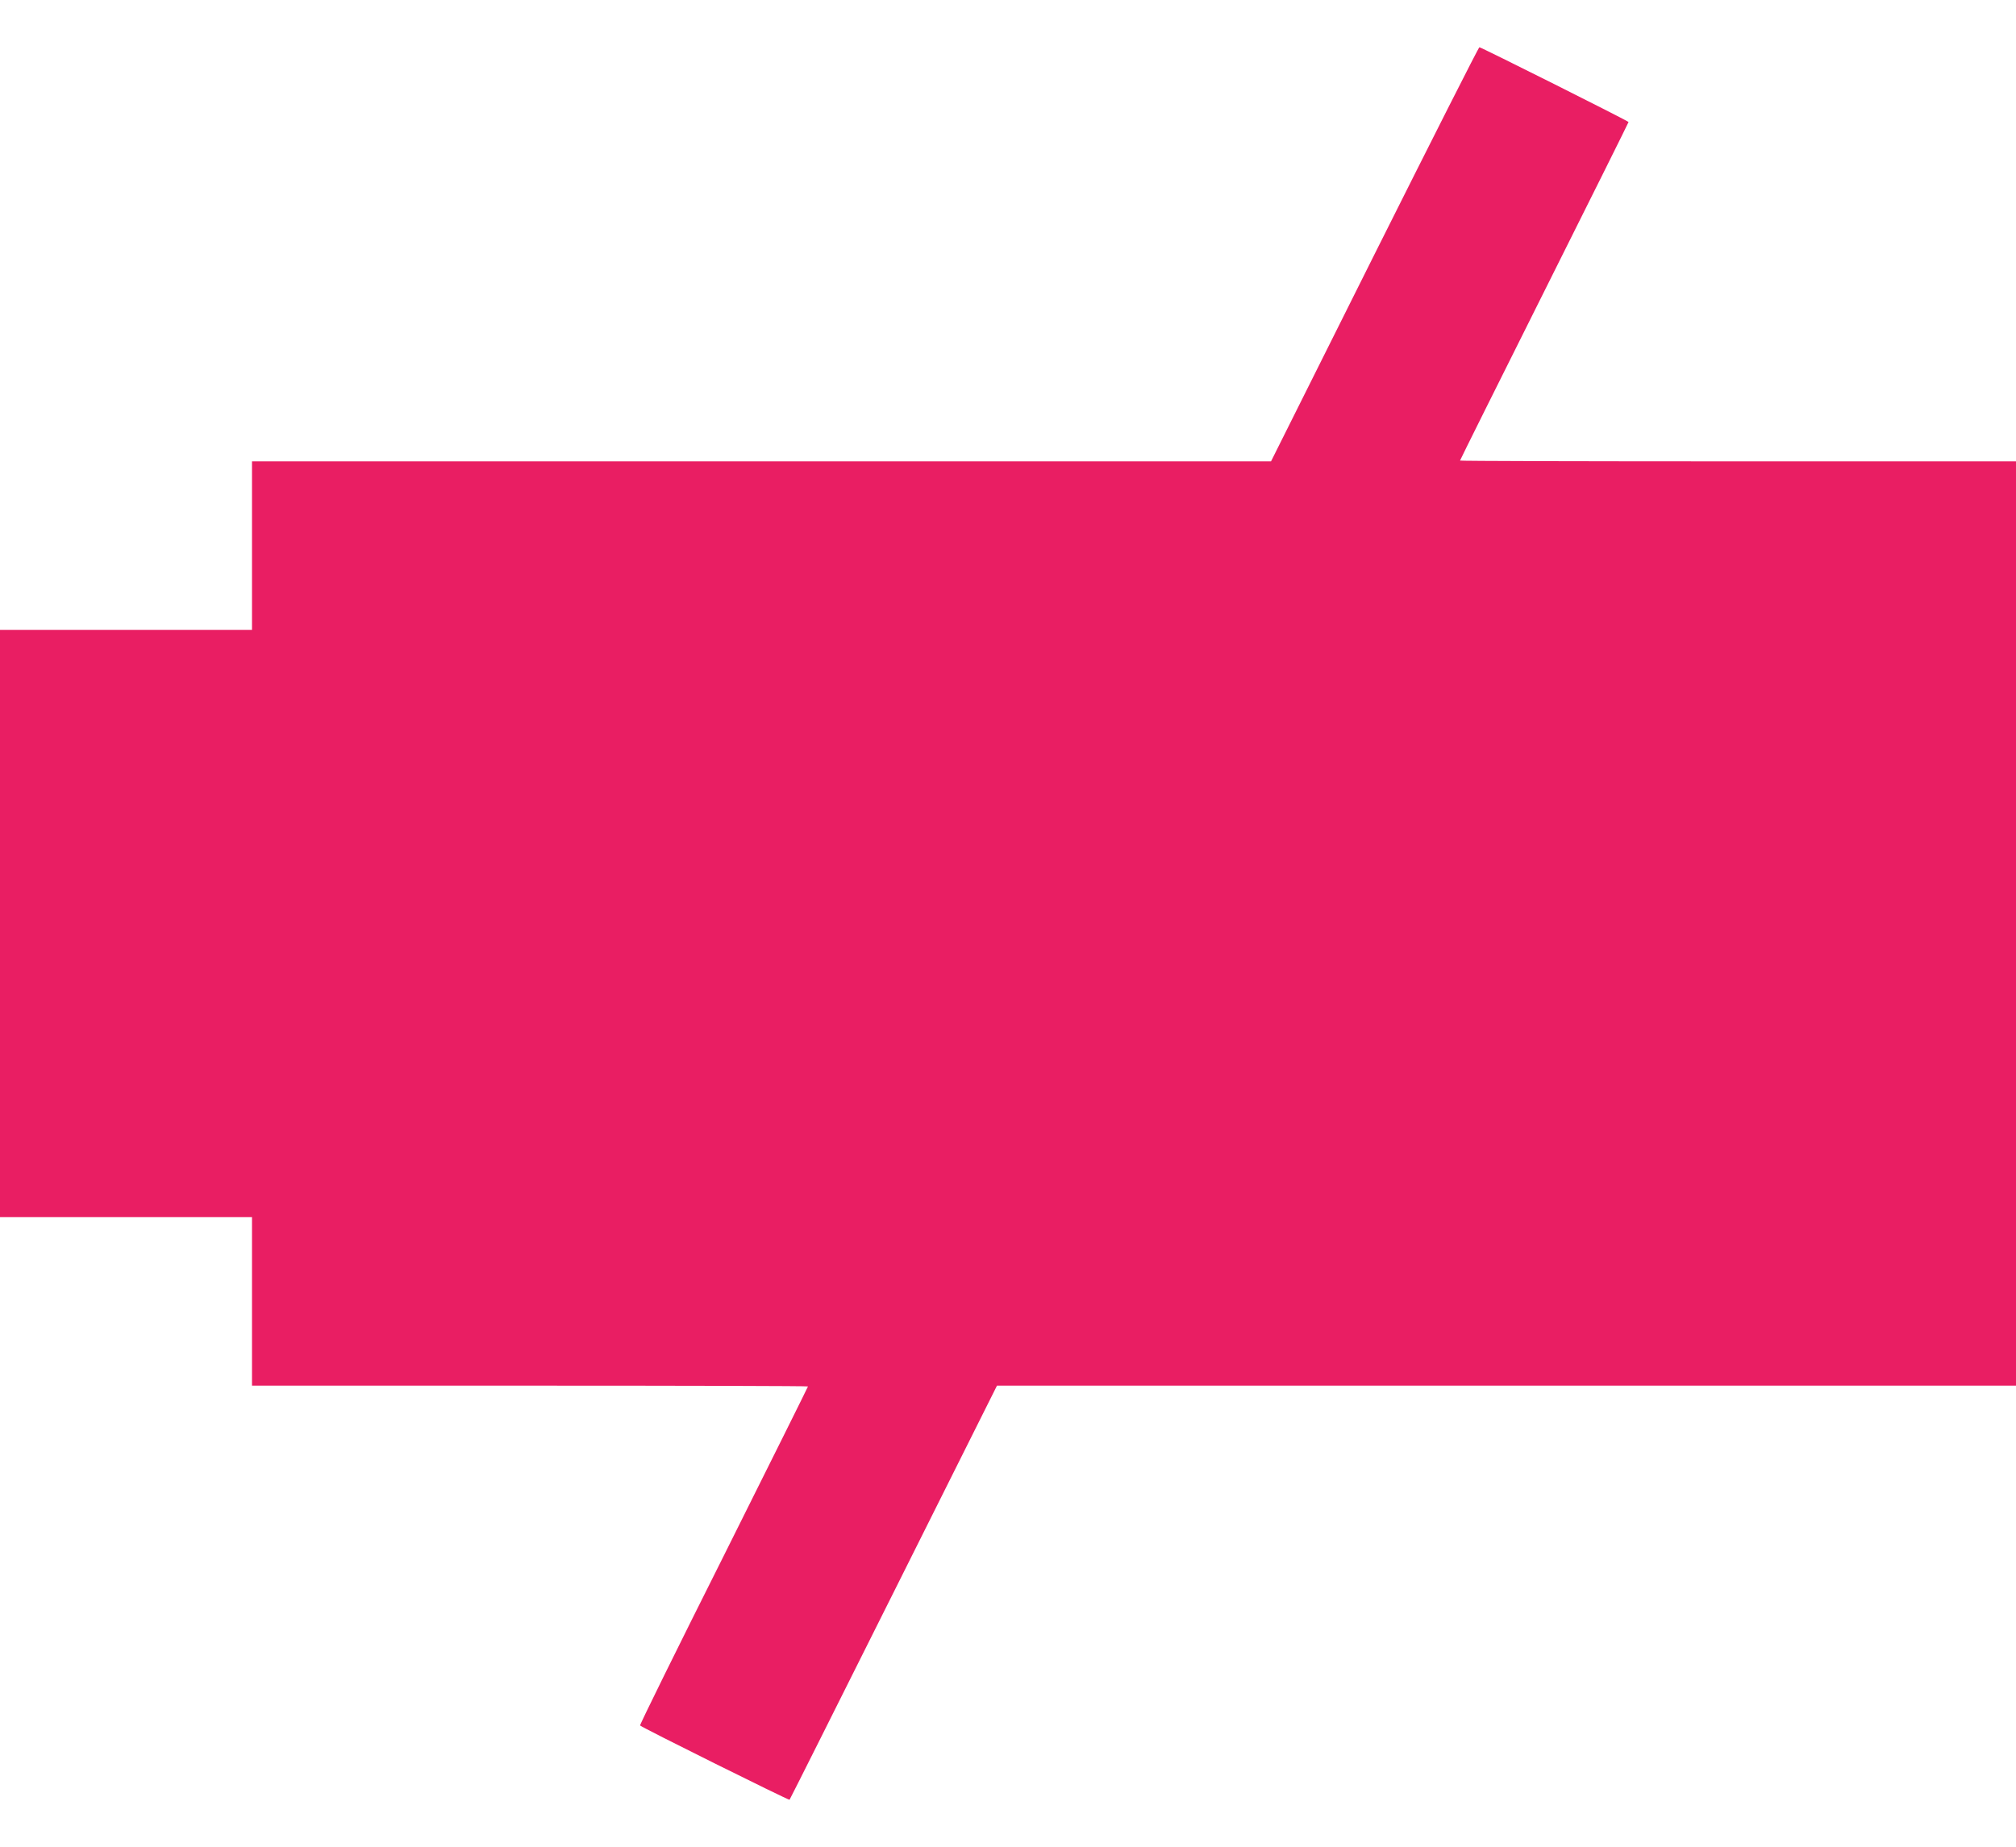 <?xml version="1.0" standalone="no"?>
<!DOCTYPE svg PUBLIC "-//W3C//DTD SVG 20010904//EN"
 "http://www.w3.org/TR/2001/REC-SVG-20010904/DTD/svg10.dtd">
<svg version="1.0" xmlns="http://www.w3.org/2000/svg"
 width="1280pt" height="1173pt" viewBox="0 0 1280 1173"
 preserveAspectRatio="xMidYMid meet">
<g transform="translate(0,1173) scale(0.1,-0.1)"
fill="#e91e63" stroke="none">
<path d="M8727 10115 l-657 -1315 -3235 0 -3235 0 0 -535 0 -535 -800 0 -800
0 0 -1865 0 -1865 800 0 800 0 0 -535 0 -535 1765 0 c971 0 1765 -2 1765 -5 0
-3 -241 -487 -535 -1076 -295 -588 -534 -1073 -531 -1077 7 -11 945 -477 949
-472 3 3 300 596 661 1318 l656 1312 3235 0 3235 0 0 2935 0 2935 -1765 0
c-971 0 -1765 2 -1765 5 0 3 241 487 535 1075 294 588 535 1072 535 1075 0 6
-936 475 -947 475 -5 0 -304 -592 -666 -1315z"/>
</g>
</svg>
